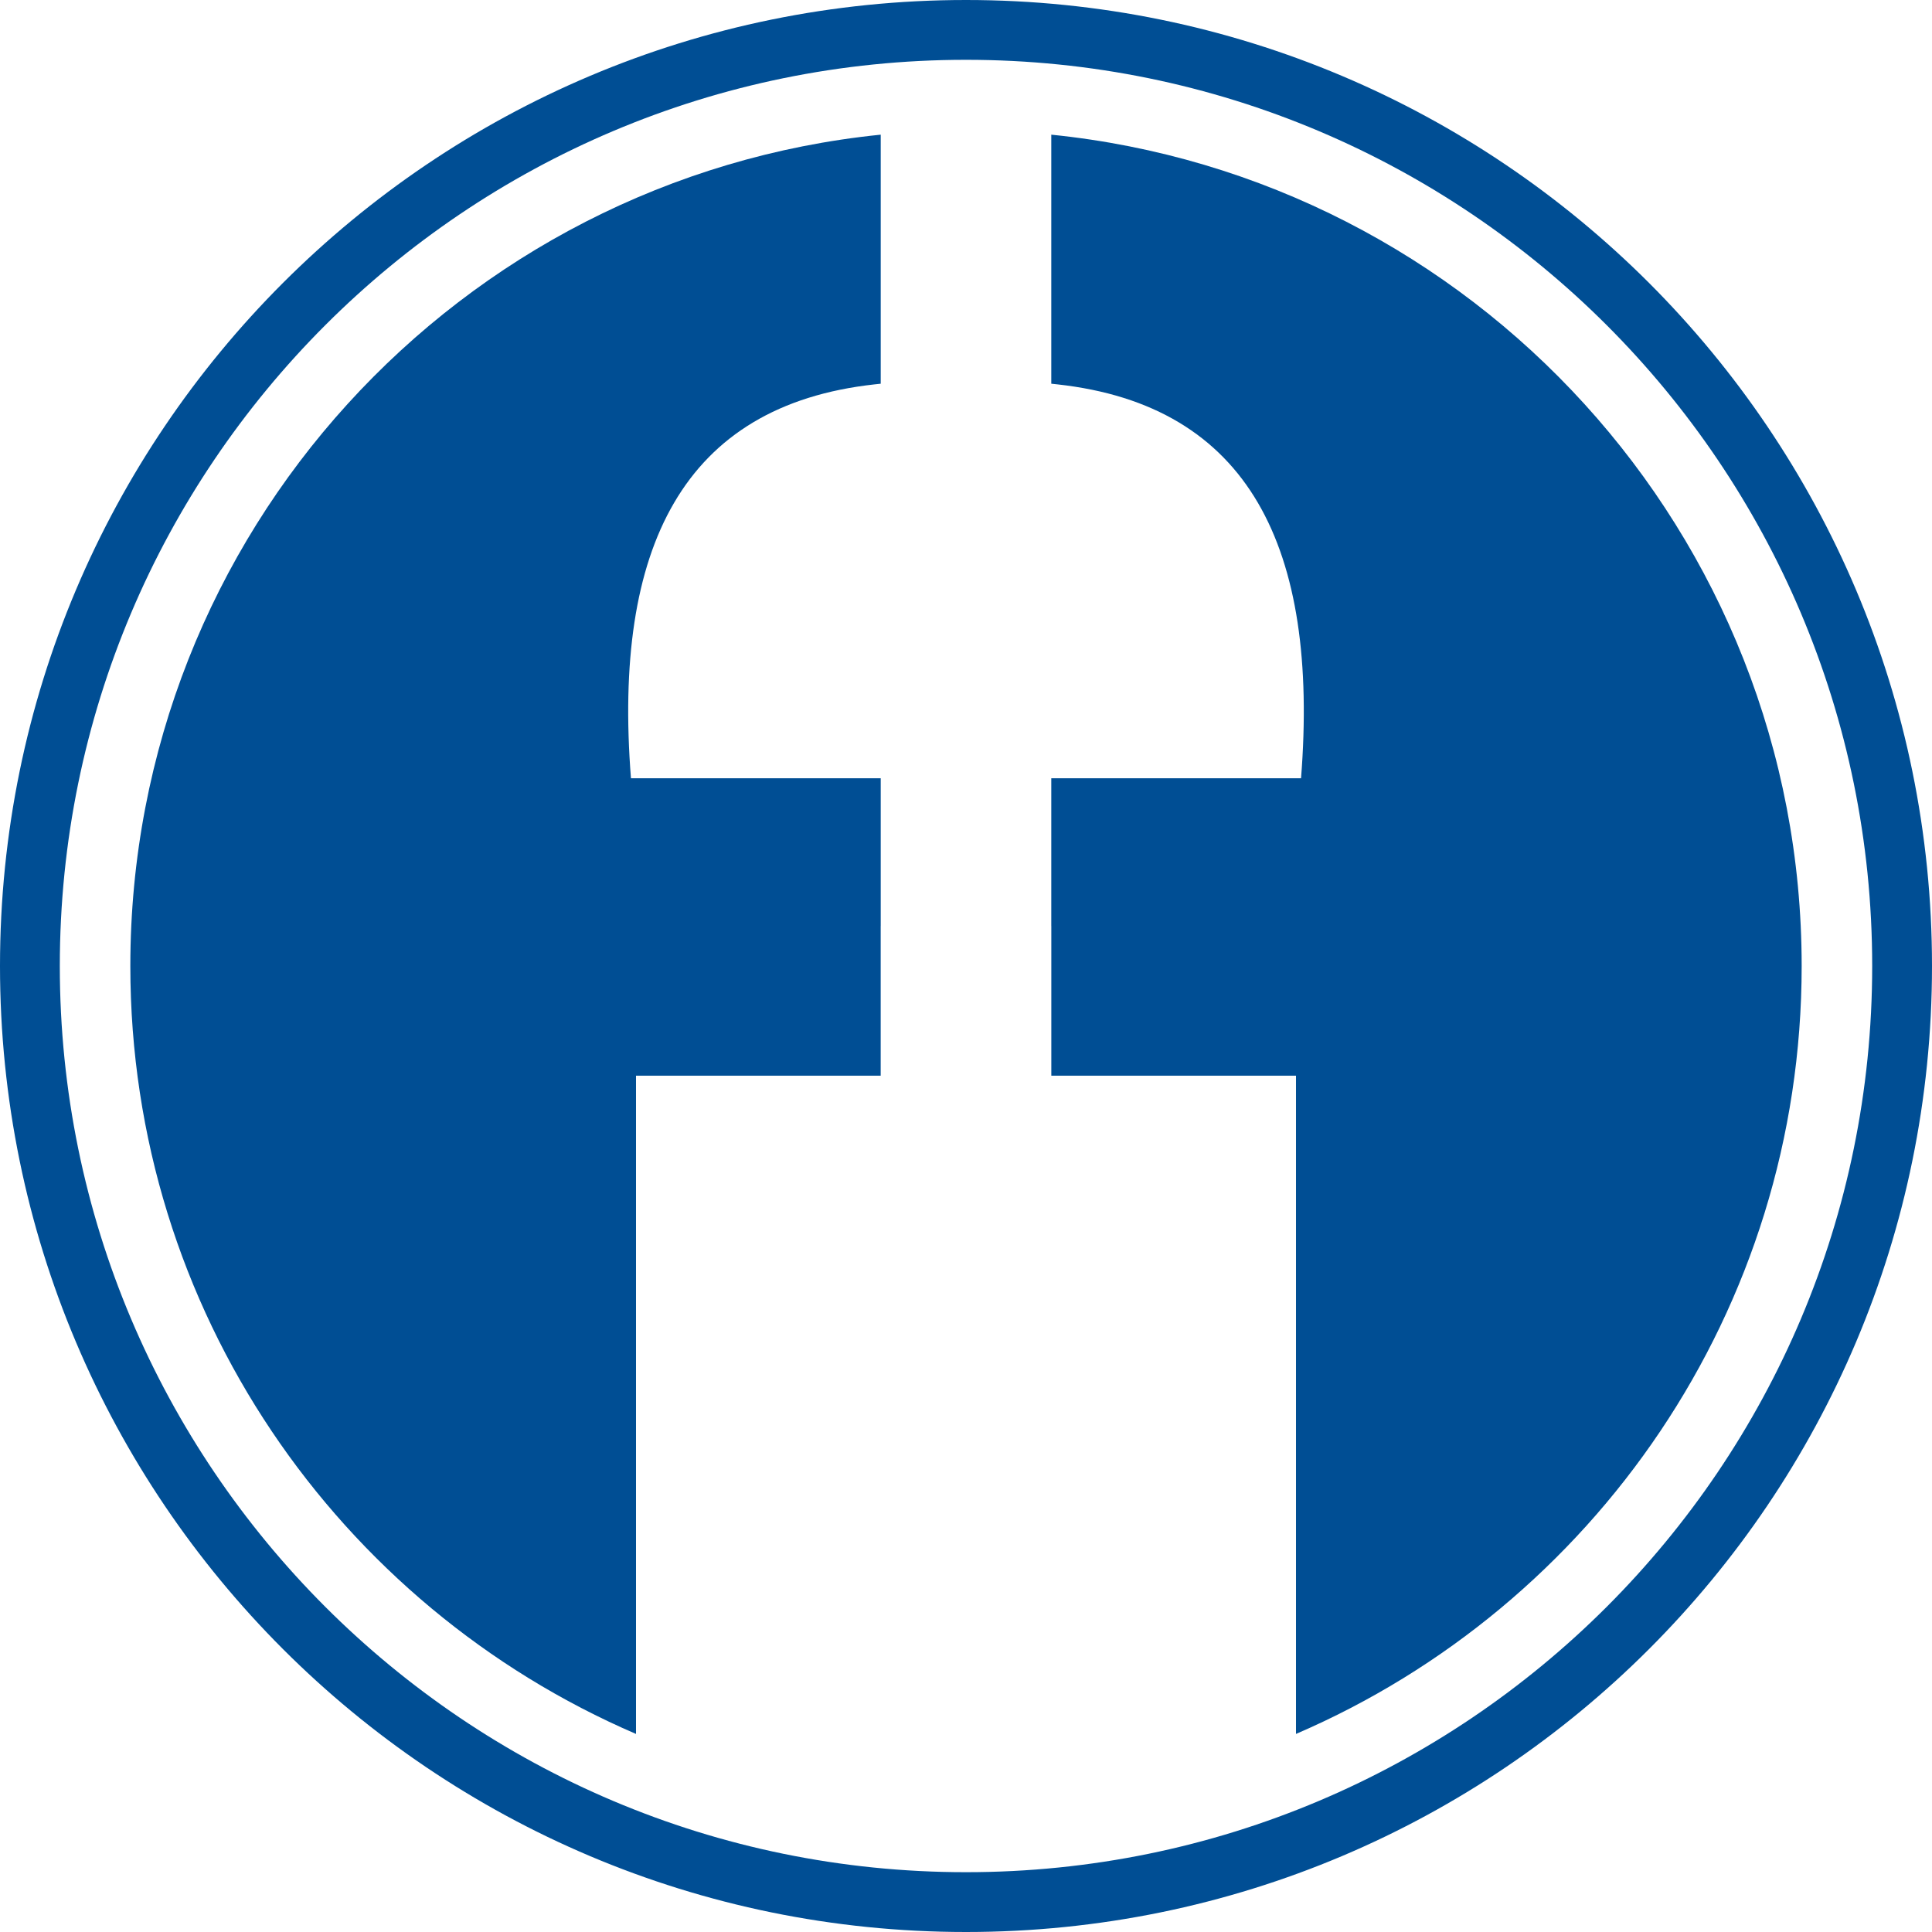 <svg xmlns="http://www.w3.org/2000/svg" id="Layer_1" viewBox="0 0 512 512"><defs><style>      .st0 {        fill: #004e94;      }    </style></defs><path class="st0" d="M256,0C114.62,0,0,114.62,0,256s114.62,256,256,256,256-114.62,256-256S397.38,0,256,0ZM256,496.15c-132.63,0-240.15-107.52-240.15-240.15S123.37,15.85,256,15.85s240.15,107.52,240.15,240.15-107.52,240.15-240.15,240.15Z"></path><path class="st0" d="M233.4,245.38v-39.13h-66.19c-4.8-61.06,13.75-98.81,64.59-104.39.56-.06,1.09-.12,1.6-.17V35.69c-111.69,11.32-198.86,105.64-198.86,220.31,0,91.25,55.19,169.6,134.01,203.51v-174.44h64.84v-39.68h0Z"></path><path class="st0" d="M278.6,245.38v-39.13h66.19c4.8-61.06-13.75-98.81-64.59-104.39-.56-.06-1.09-.12-1.6-.17V35.69c111.69,11.32,198.86,105.64,198.86,220.31,0,91.25-55.19,169.6-134.01,203.51v-174.44h-64.84v-39.68h0Z"></path></svg>